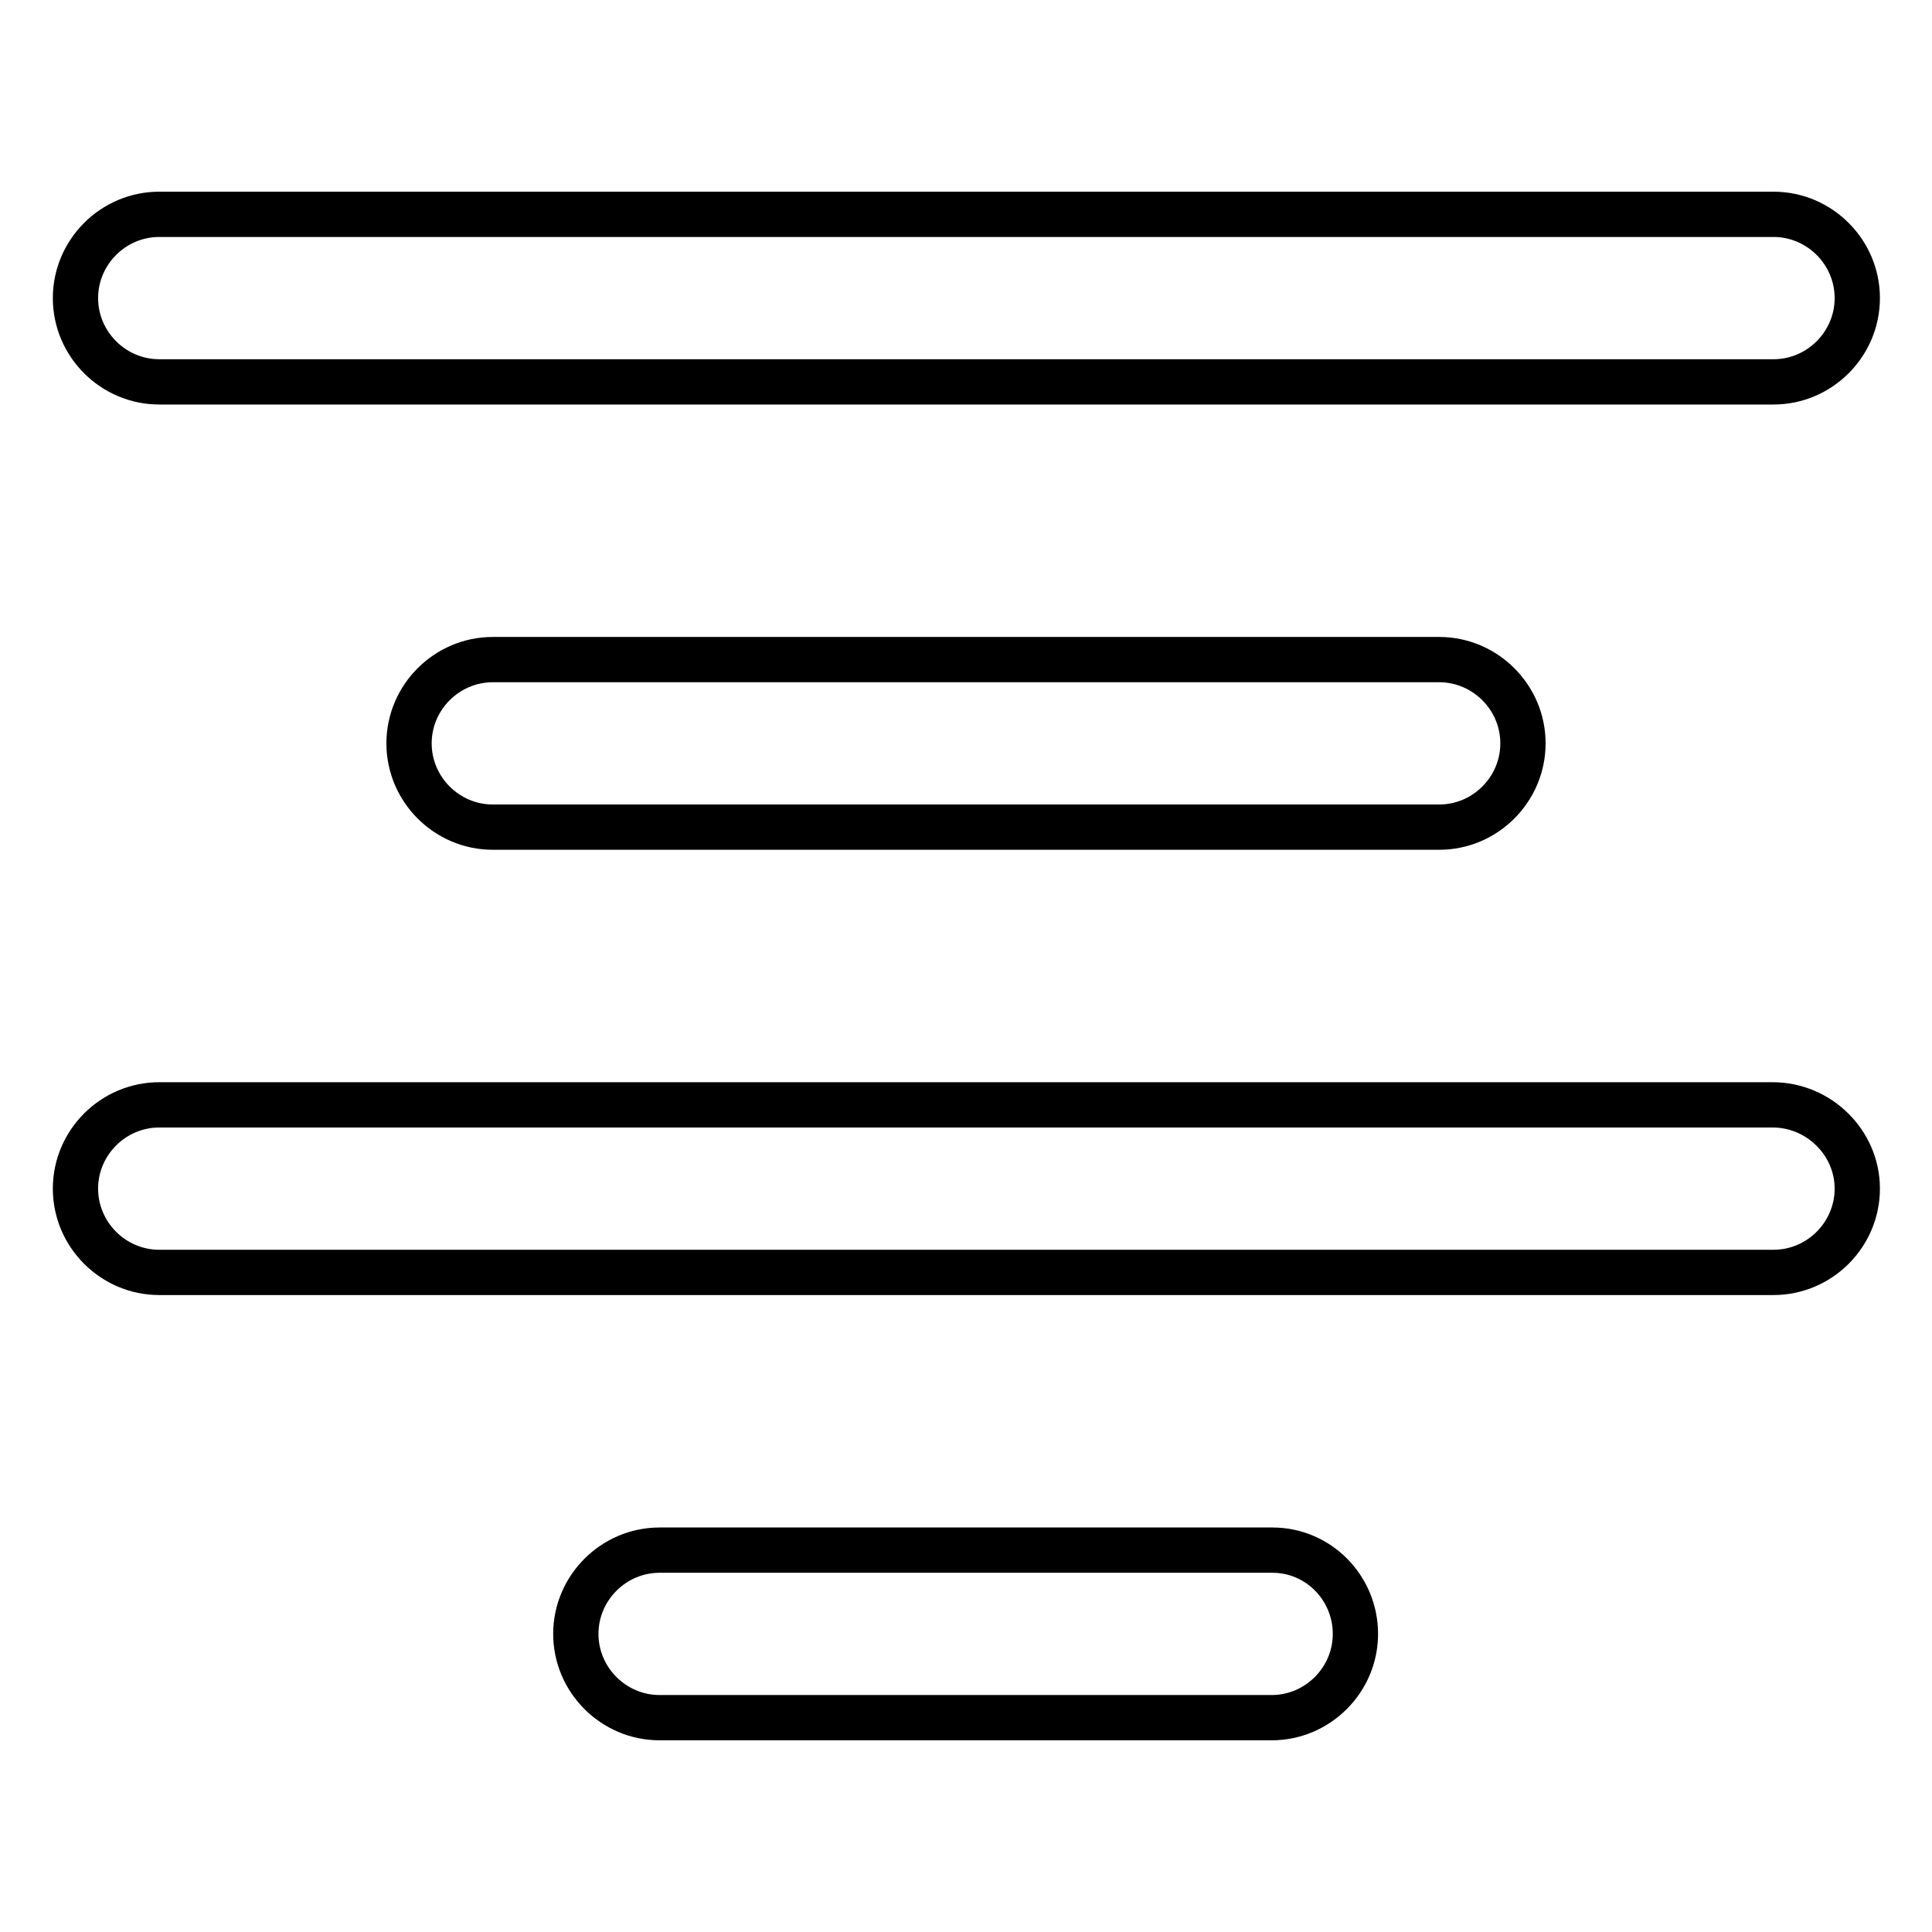 <?xml version="1.0" encoding="utf-8"?>
<!-- Svg Vector Icons : http://www.onlinewebfonts.com/icon -->
<!DOCTYPE svg PUBLIC "-//W3C//DTD SVG 1.1//EN" "http://www.w3.org/Graphics/SVG/1.1/DTD/svg11.dtd">
<svg version="1.1" xmlns="http://www.w3.org/2000/svg" xmlns:xlink="http://www.w3.org/1999/xlink" x="0px" y="0px" viewBox="0 0 256 256" enable-background="new 0 0 256 256" xml:space="preserve">
<g> <path stroke-width="6" fill-opacity="0" stroke="#000000"  d="M21.1,50.6h213.9c6.1,0,11.1-5,11.1-11.1s-5-11.1-11.1-11.1H21.1c-6.1,0-11.1,5-11.1,11.1 S15,50.6,21.1,50.6z M65.3,87.4c-6.1,0-11.1,5-11.1,11.1s5,11.1,11.1,11.1h125.4c6.1,0,11.1-5,11.1-11.1s-5-11.1-11.1-11.1H65.3z  M234.9,146.4H21.1c-6.1,0-11.1,5-11.1,11.1s5,11.1,11.1,11.1h213.9c6.1,0,11.1-5,11.1-11.1S241,146.4,234.9,146.4z M168.6,205.4 H87.4c-6.1,0-11.1,5-11.1,11.1s5,11.1,11.1,11.1h81.1c6.1,0,11.1-5,11.1-11.1S174.7,205.4,168.6,205.4z"/></g>
</svg>